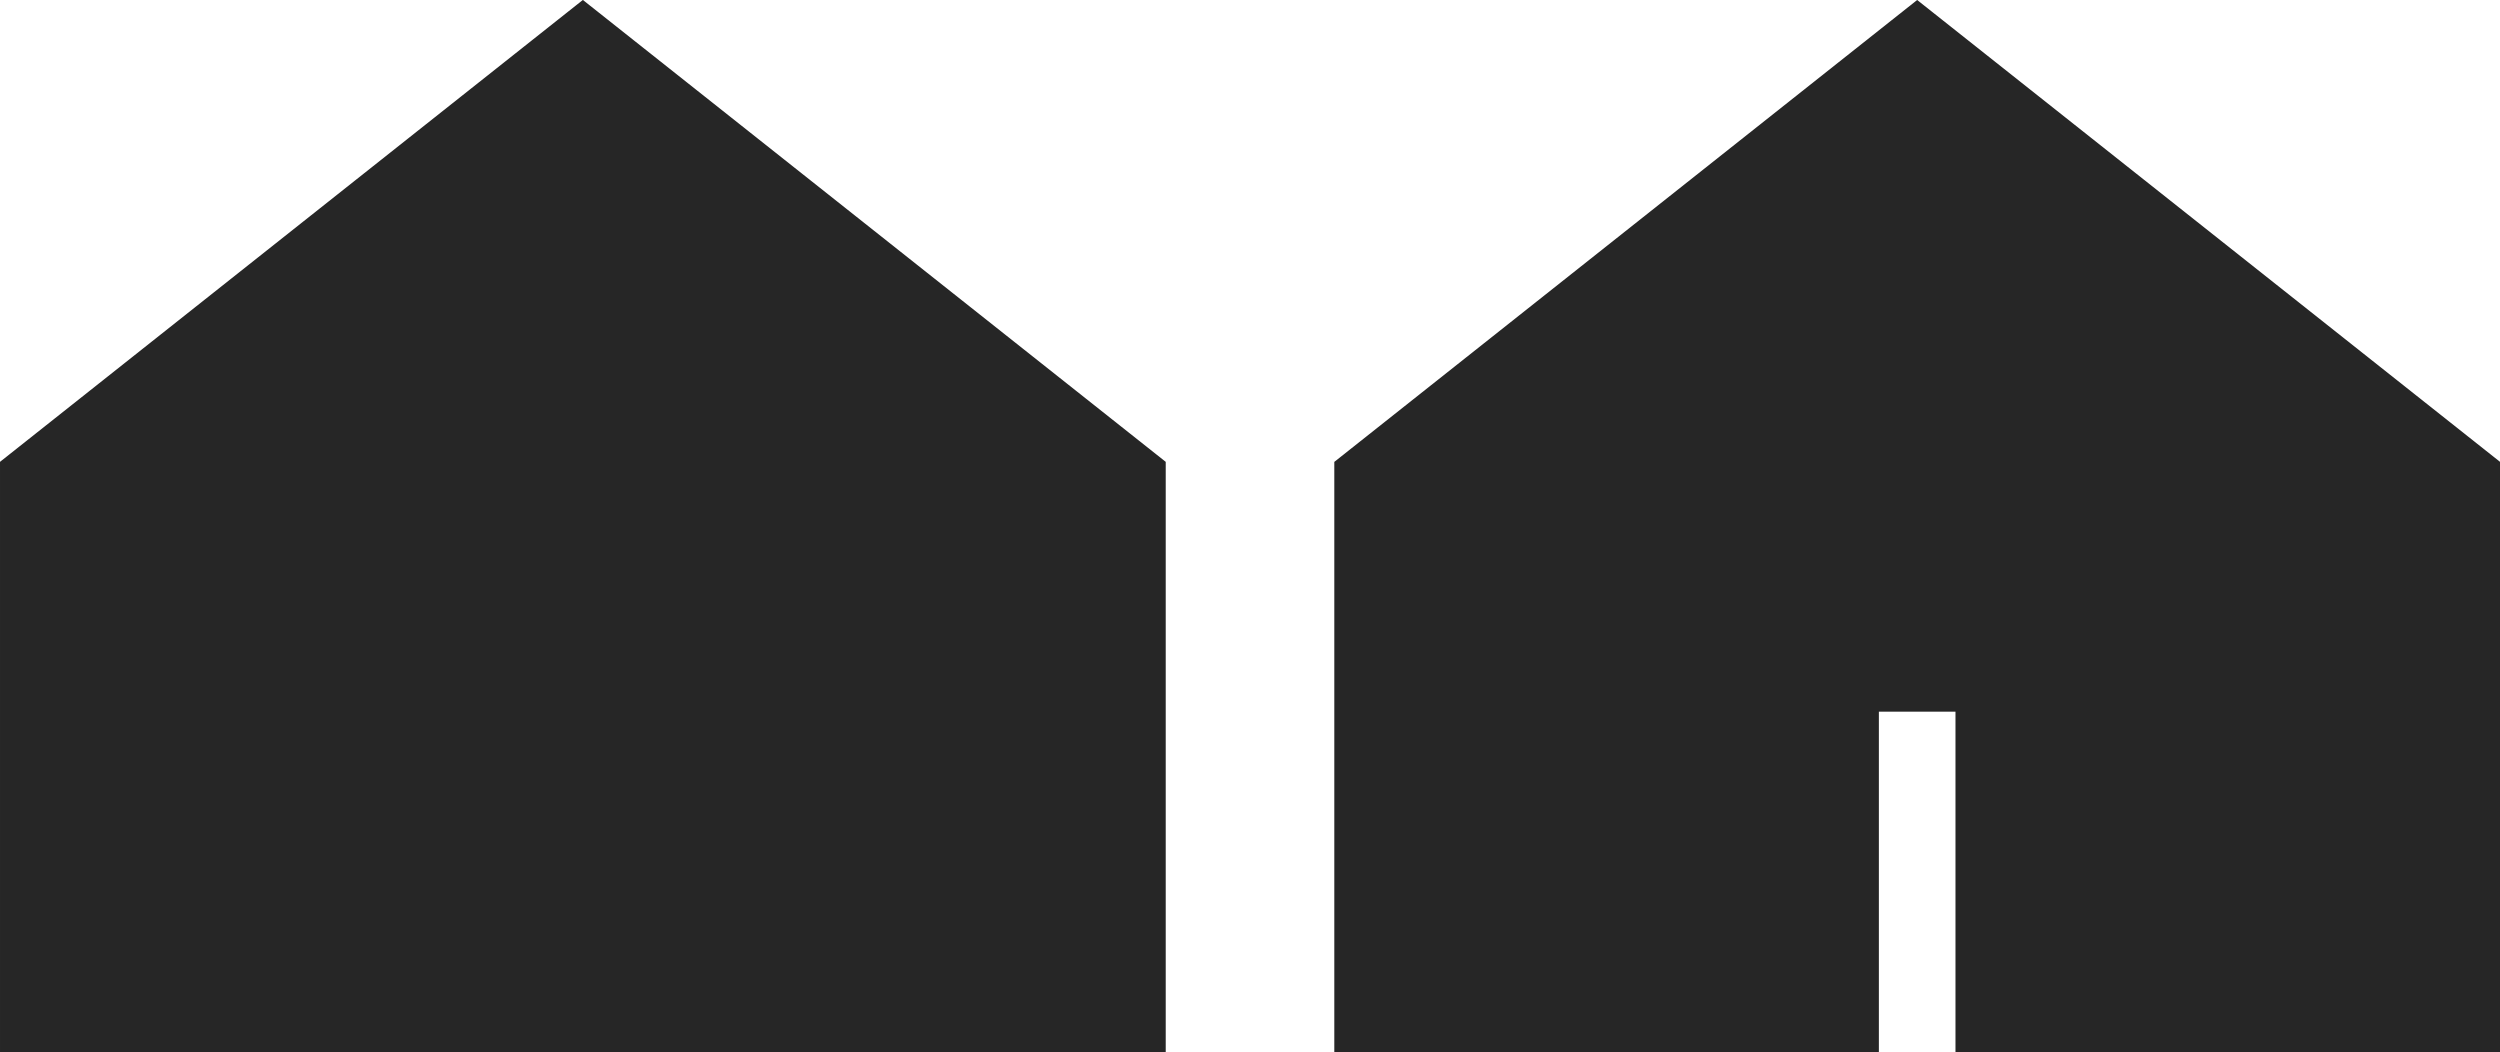 <svg id="LOGO_-_ACTION_BUYERS_AGENT" data-name="LOGO - ACTION BUYERS AGENT" xmlns="http://www.w3.org/2000/svg" width="106.745" height="44.921" viewBox="0 0 106.745 44.921">
  <path id="Path_49" data-name="Path 49" d="M3125.538,782.982v-25.2l-24.887-19.722-24.887,19.722v25.2" transform="translate(-3075.764 -738.062)" fill="#262626"/>
  <path id="Path_50" data-name="Path 50" d="M3790.12,738.062l-24.887,19.722v25.2h23.252V768.45h3.271v14.533h23.252v-25.2Z" transform="translate(-3708.261 -738.062)" fill="#262626"/>
</svg>
